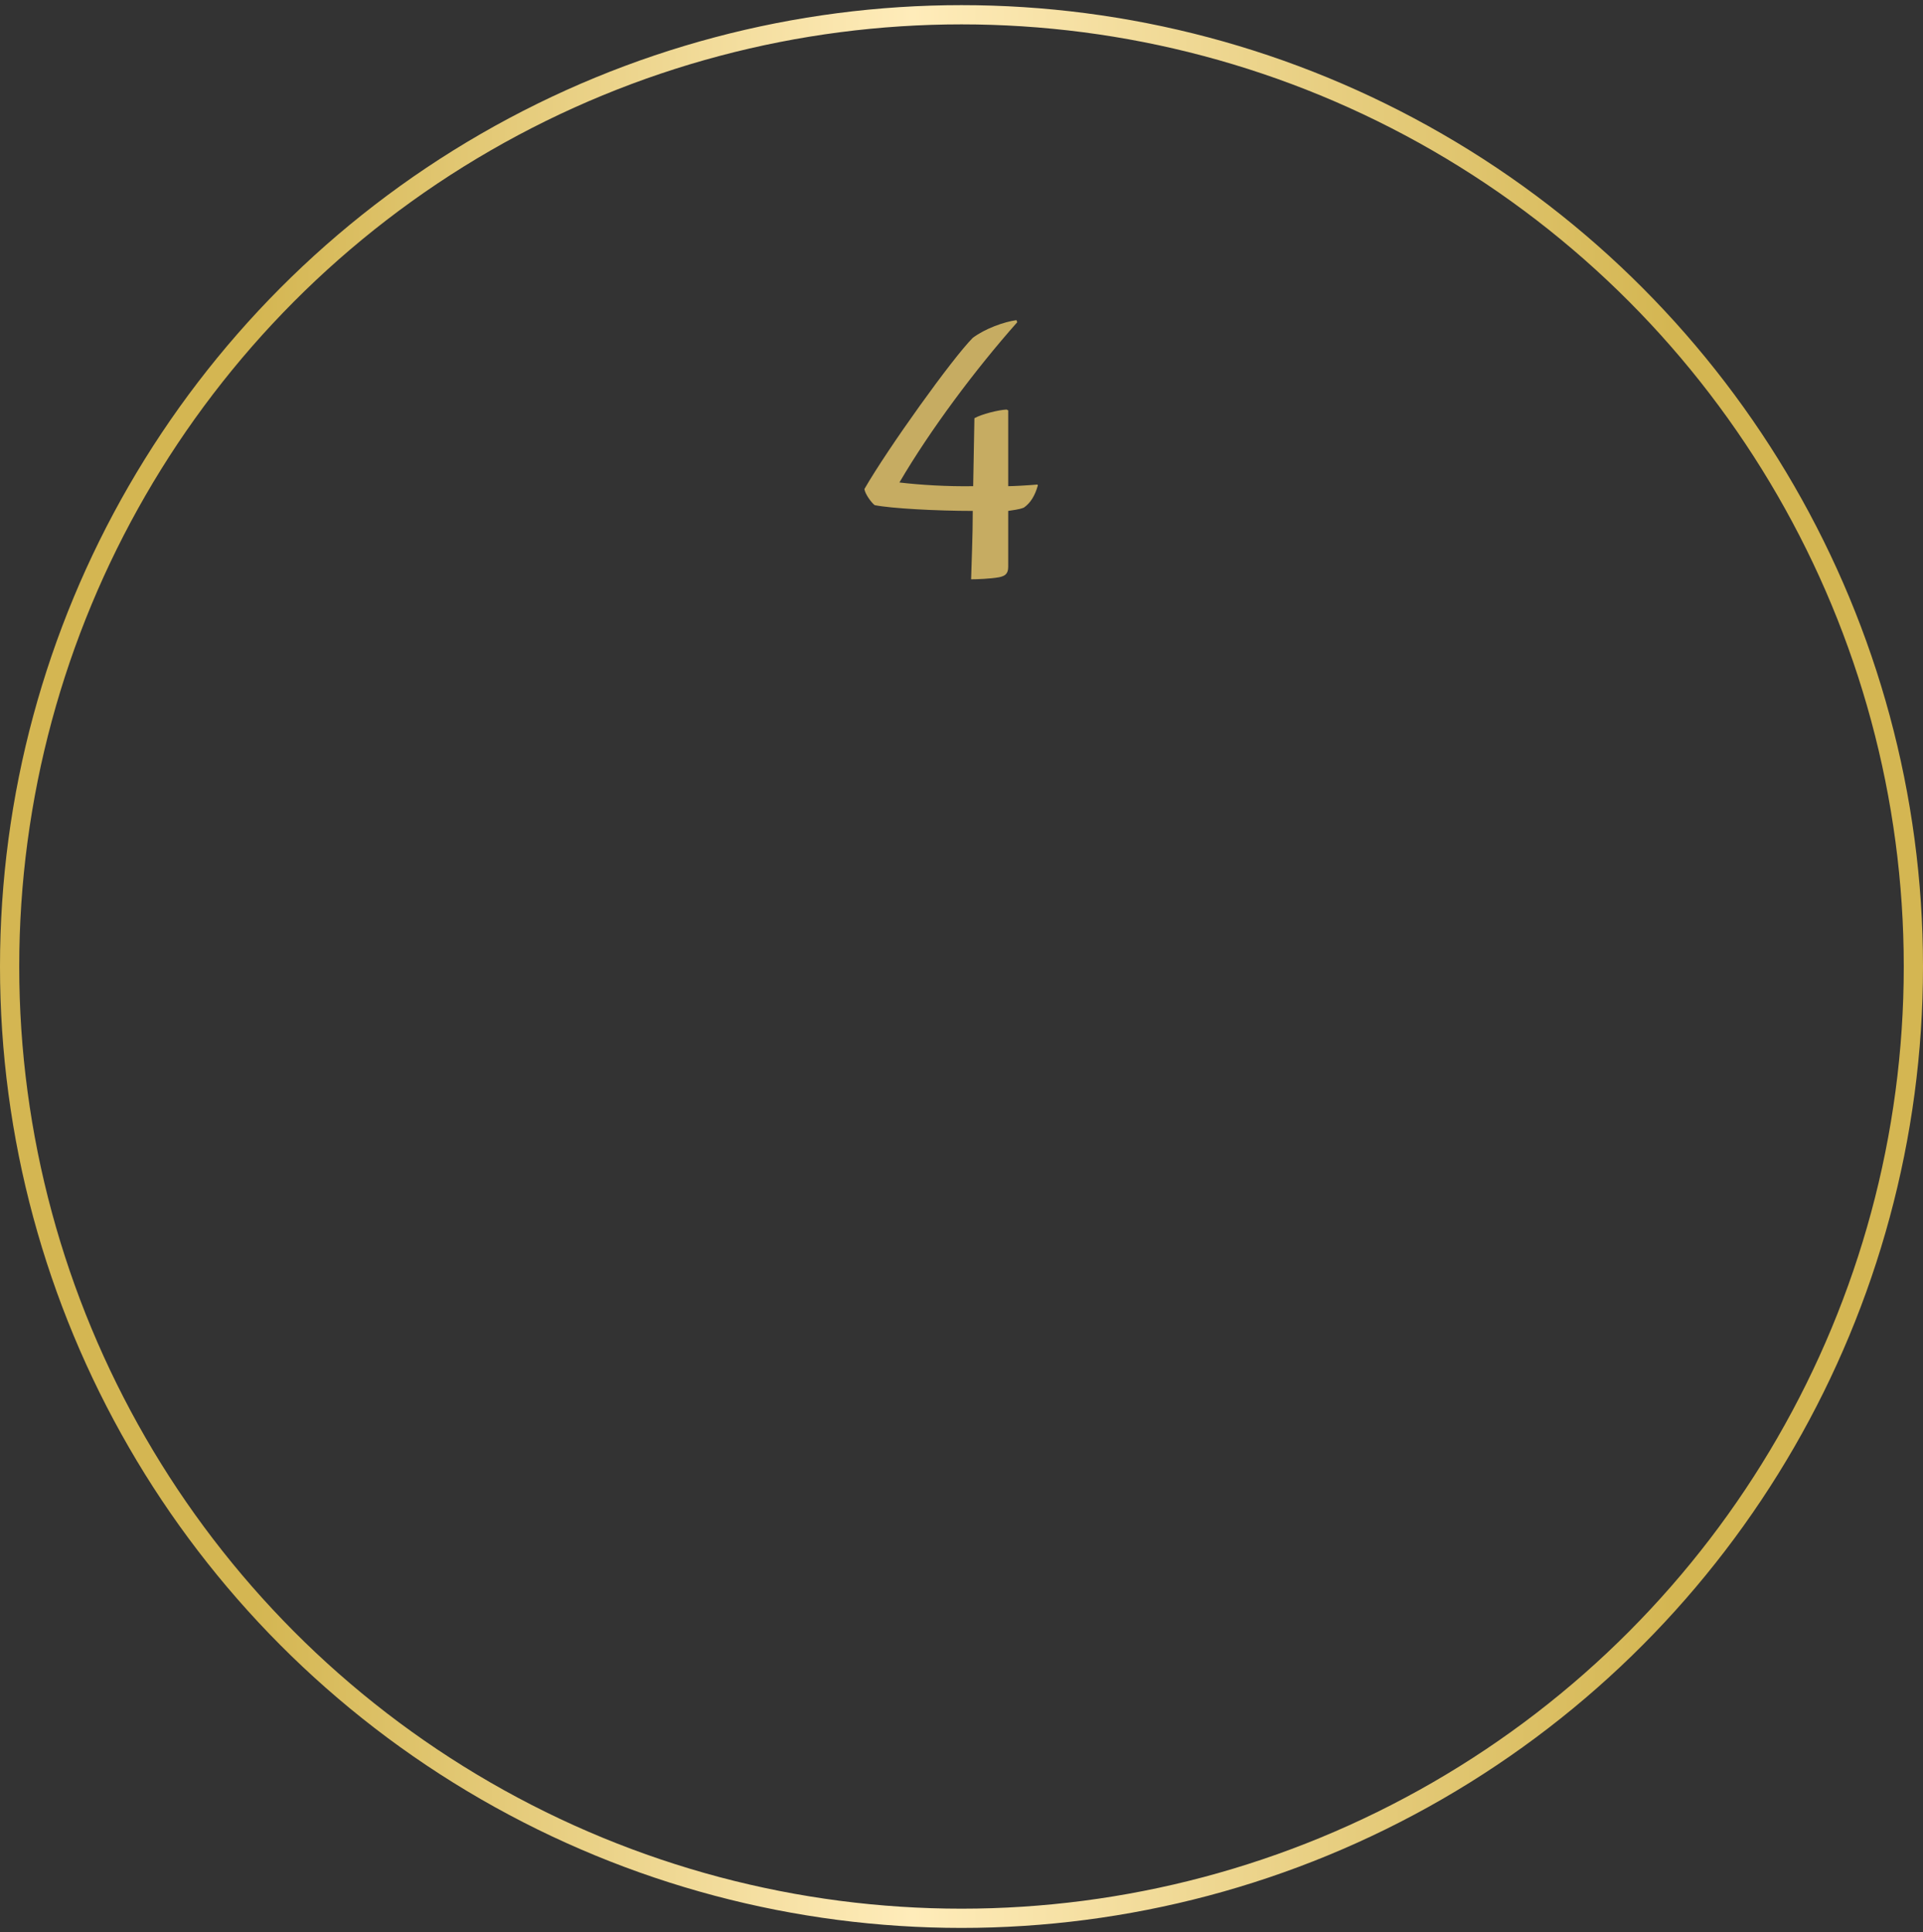 <svg width="200" height="201" viewBox="0 0 200 201" fill="none" xmlns="http://www.w3.org/2000/svg">
<rect x="0" y="0" width="200" height="201" fill="#333333" stroke="none"/>
<circle cx="100" cy="100.535" r="99" stroke="url(#paint0_linear_200_1881)" stroke-width="2"/>
<path d="M105.714 33.3C104.429 33.471 102.414 34.2 101.171 35.143C99.071 37.243 92.343 46.629 89.9 50.871C89.986 51.429 90.671 52.329 90.971 52.543C92.686 52.886 97.4 53.143 101.171 53.143C101.171 55.843 101.043 58.543 101 60.257C101.557 60.257 102.971 60.214 103.914 60.043C104.514 59.914 104.857 59.7 104.857 58.971V53.143C105.329 53.057 105.971 53.014 106.486 52.8C107.171 52.329 107.643 51.557 107.943 50.486L107.9 50.4C106.914 50.486 105.371 50.571 104.857 50.571V42.686L104.686 42.6C103.829 42.643 102.114 43.071 101.343 43.5L101.214 50.571C98.514 50.614 95.729 50.443 93.543 50.186C96.757 44.7 101.429 38.443 105.8 33.514L105.714 33.3Z" fill="#C6AC62"/>
<defs>
<linearGradient id="paint0_linear_200_1881" x1="26.481" y1="29.599" x2="173.931" y2="29.599" gradientUnits="userSpaceOnUse">
<stop stop-color="#D4B652"/>
<stop offset="0.464" stop-color="#FFECBA"/>
<stop offset="1" stop-color="#D4B652"/>
</linearGradient>
</defs>
</svg>
